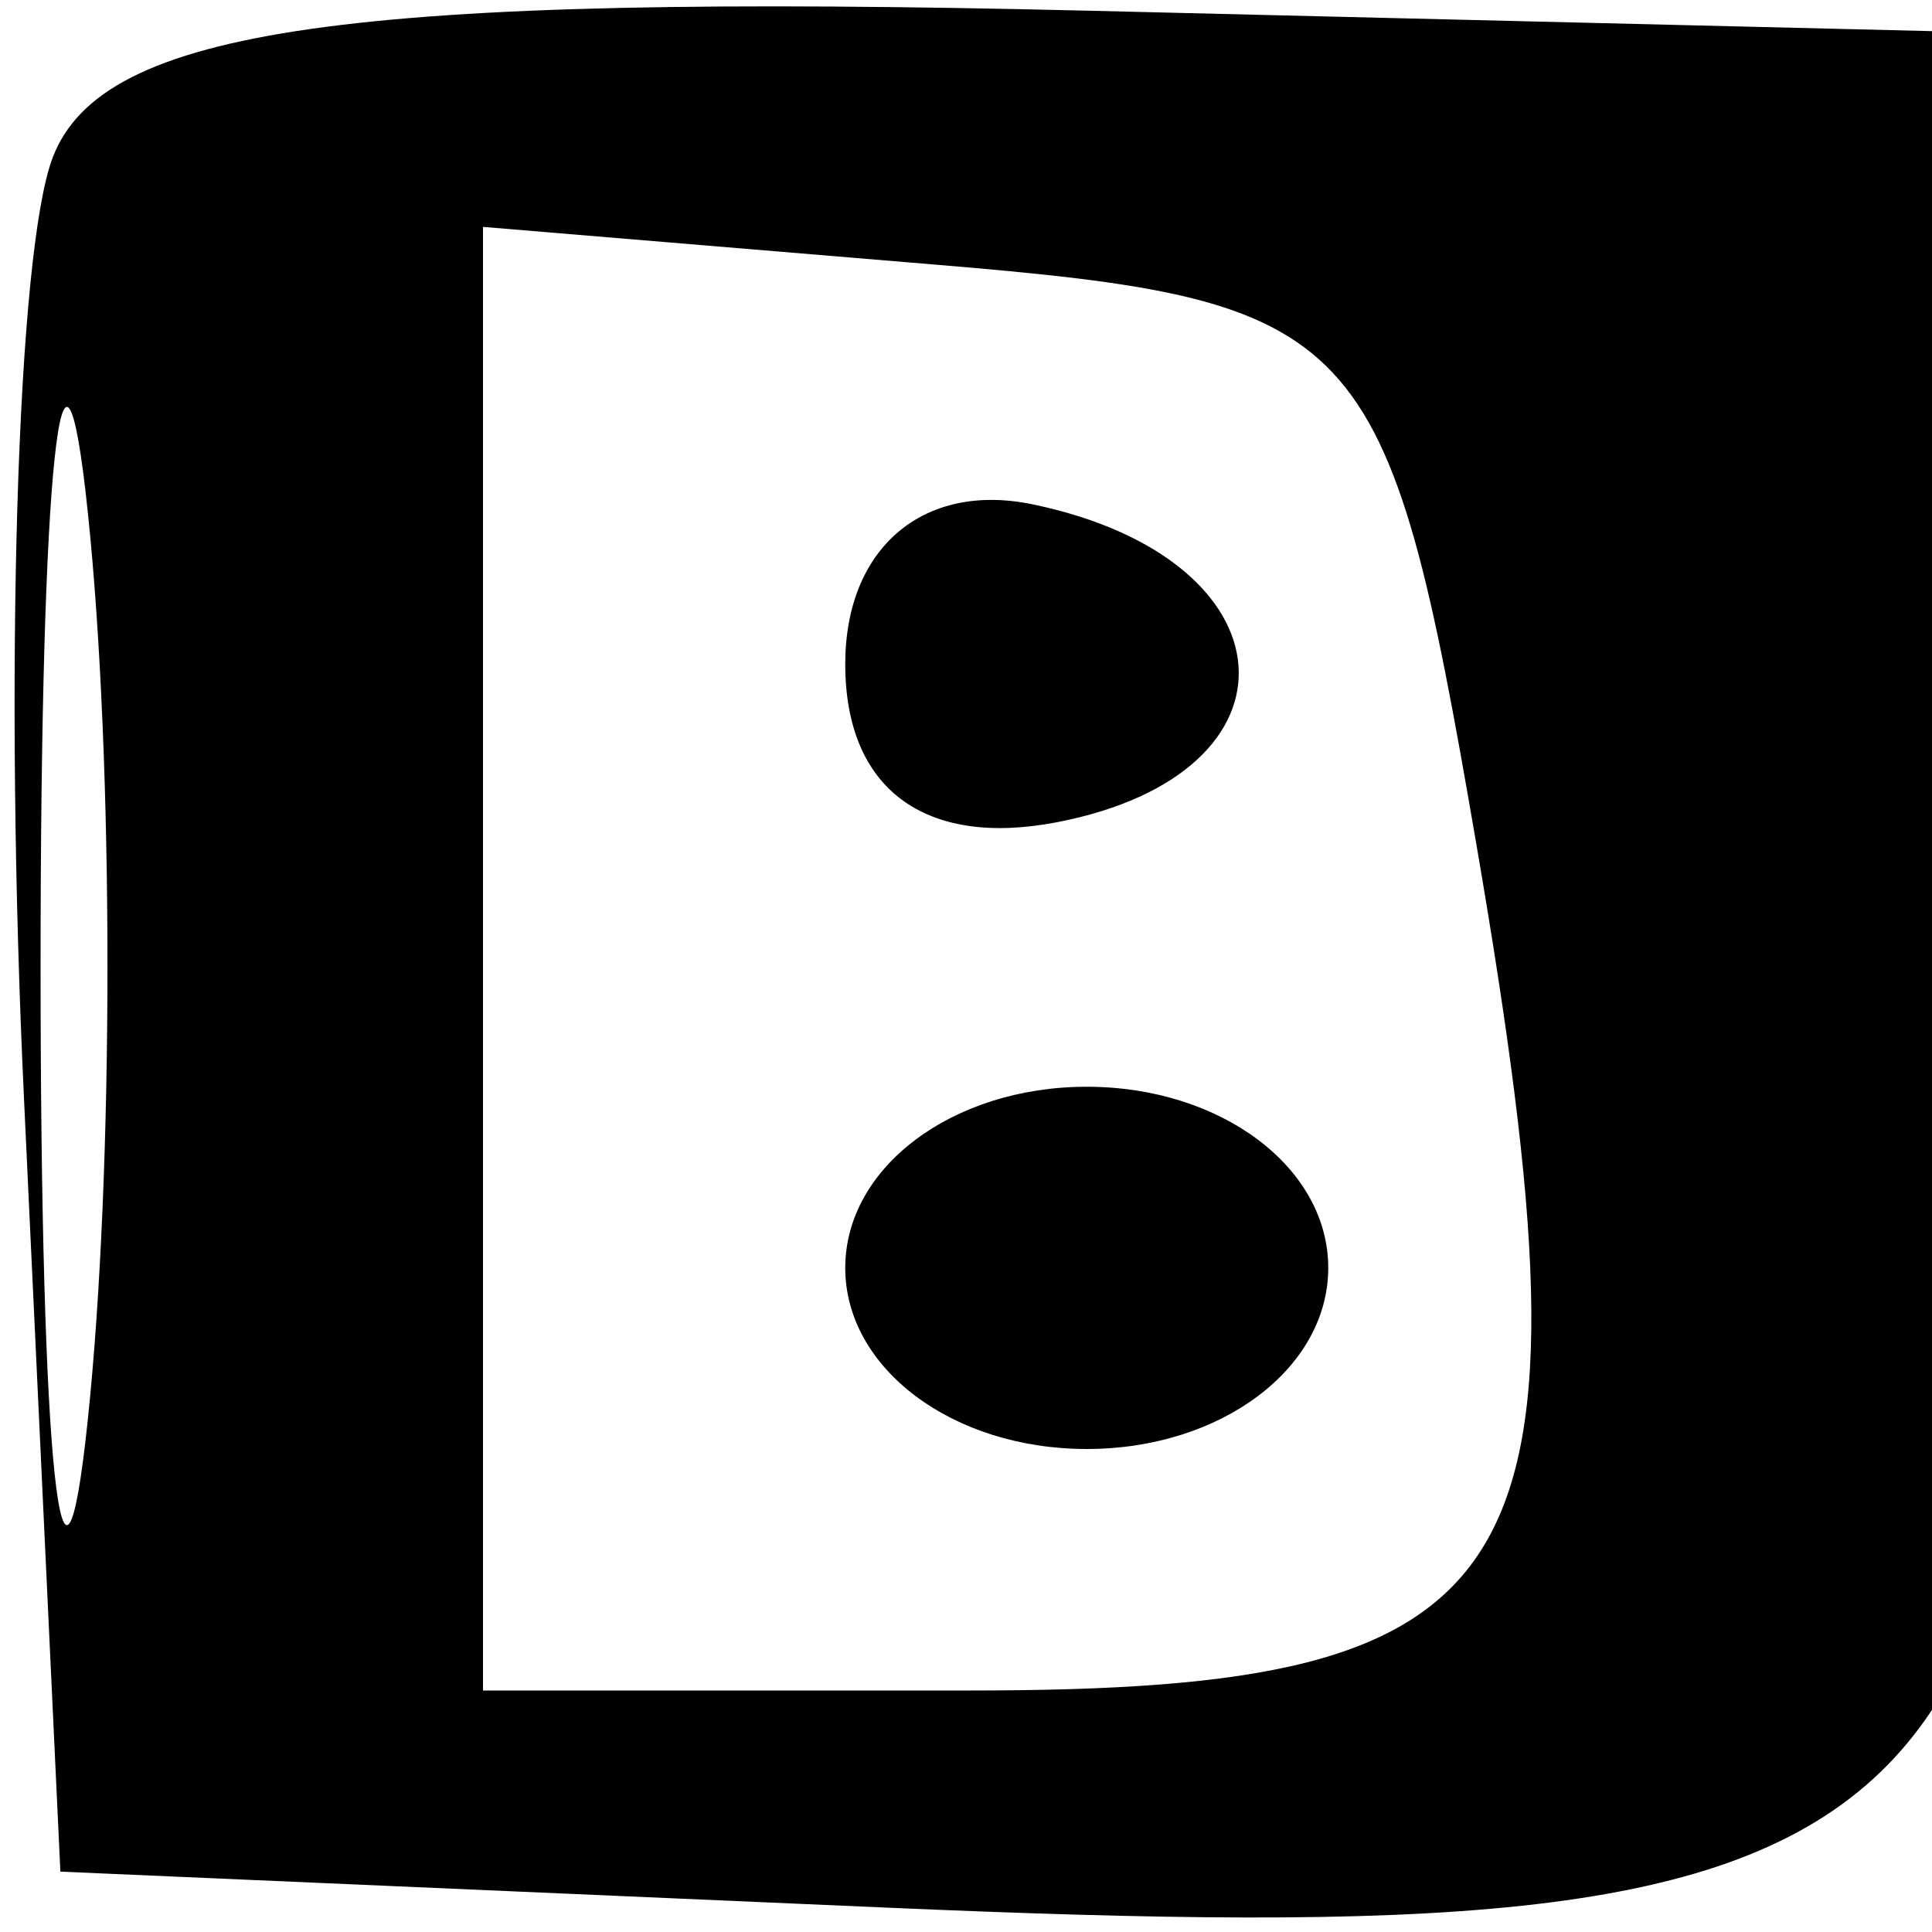 <svg xmlns="http://www.w3.org/2000/svg" width="16" height="16" viewBox="0 0 16 16" version="1.1">
	<path d="M 0.437 1.303 C 0.140 2.077, 0.033 5.588, 0.199 9.105 L 0.500 15.500 7.340 15.798 C 16.247 16.185, 17 15.501, 17 7.018 L 17 0.282 8.989 0.088 C 2.890 -0.058, 0.848 0.231, 0.437 1.303 M 0.336 8 C 0.336 12.125, 0.513 13.813, 0.728 11.750 C 0.944 9.688, 0.944 6.313, 0.728 4.250 C 0.513 2.188, 0.336 3.875, 0.336 8 M 4 7.940 L 4 14 8.031 14 C 12.750 14, 13.278 13.118, 12.228 7 C 11.488 2.689, 11.299 2.487, 7.728 2.190 L 4 1.879 4 7.940 M 7 5.500 C 7 6.530, 7.655 7.020, 8.750 6.810 C 10.858 6.404, 10.725 4.629, 8.553 4.177 C 7.647 3.988, 7 4.539, 7 5.500 M 7 10.500 C 7 11.333, 7.889 12, 9 12 C 10.111 12, 11 11.333, 11 10.500 C 11 9.667, 10.111 9, 9 9 C 7.889 9, 7 9.667, 7 10.500" stroke="none" fill="black" fill-rule="evenodd"/>
</svg>